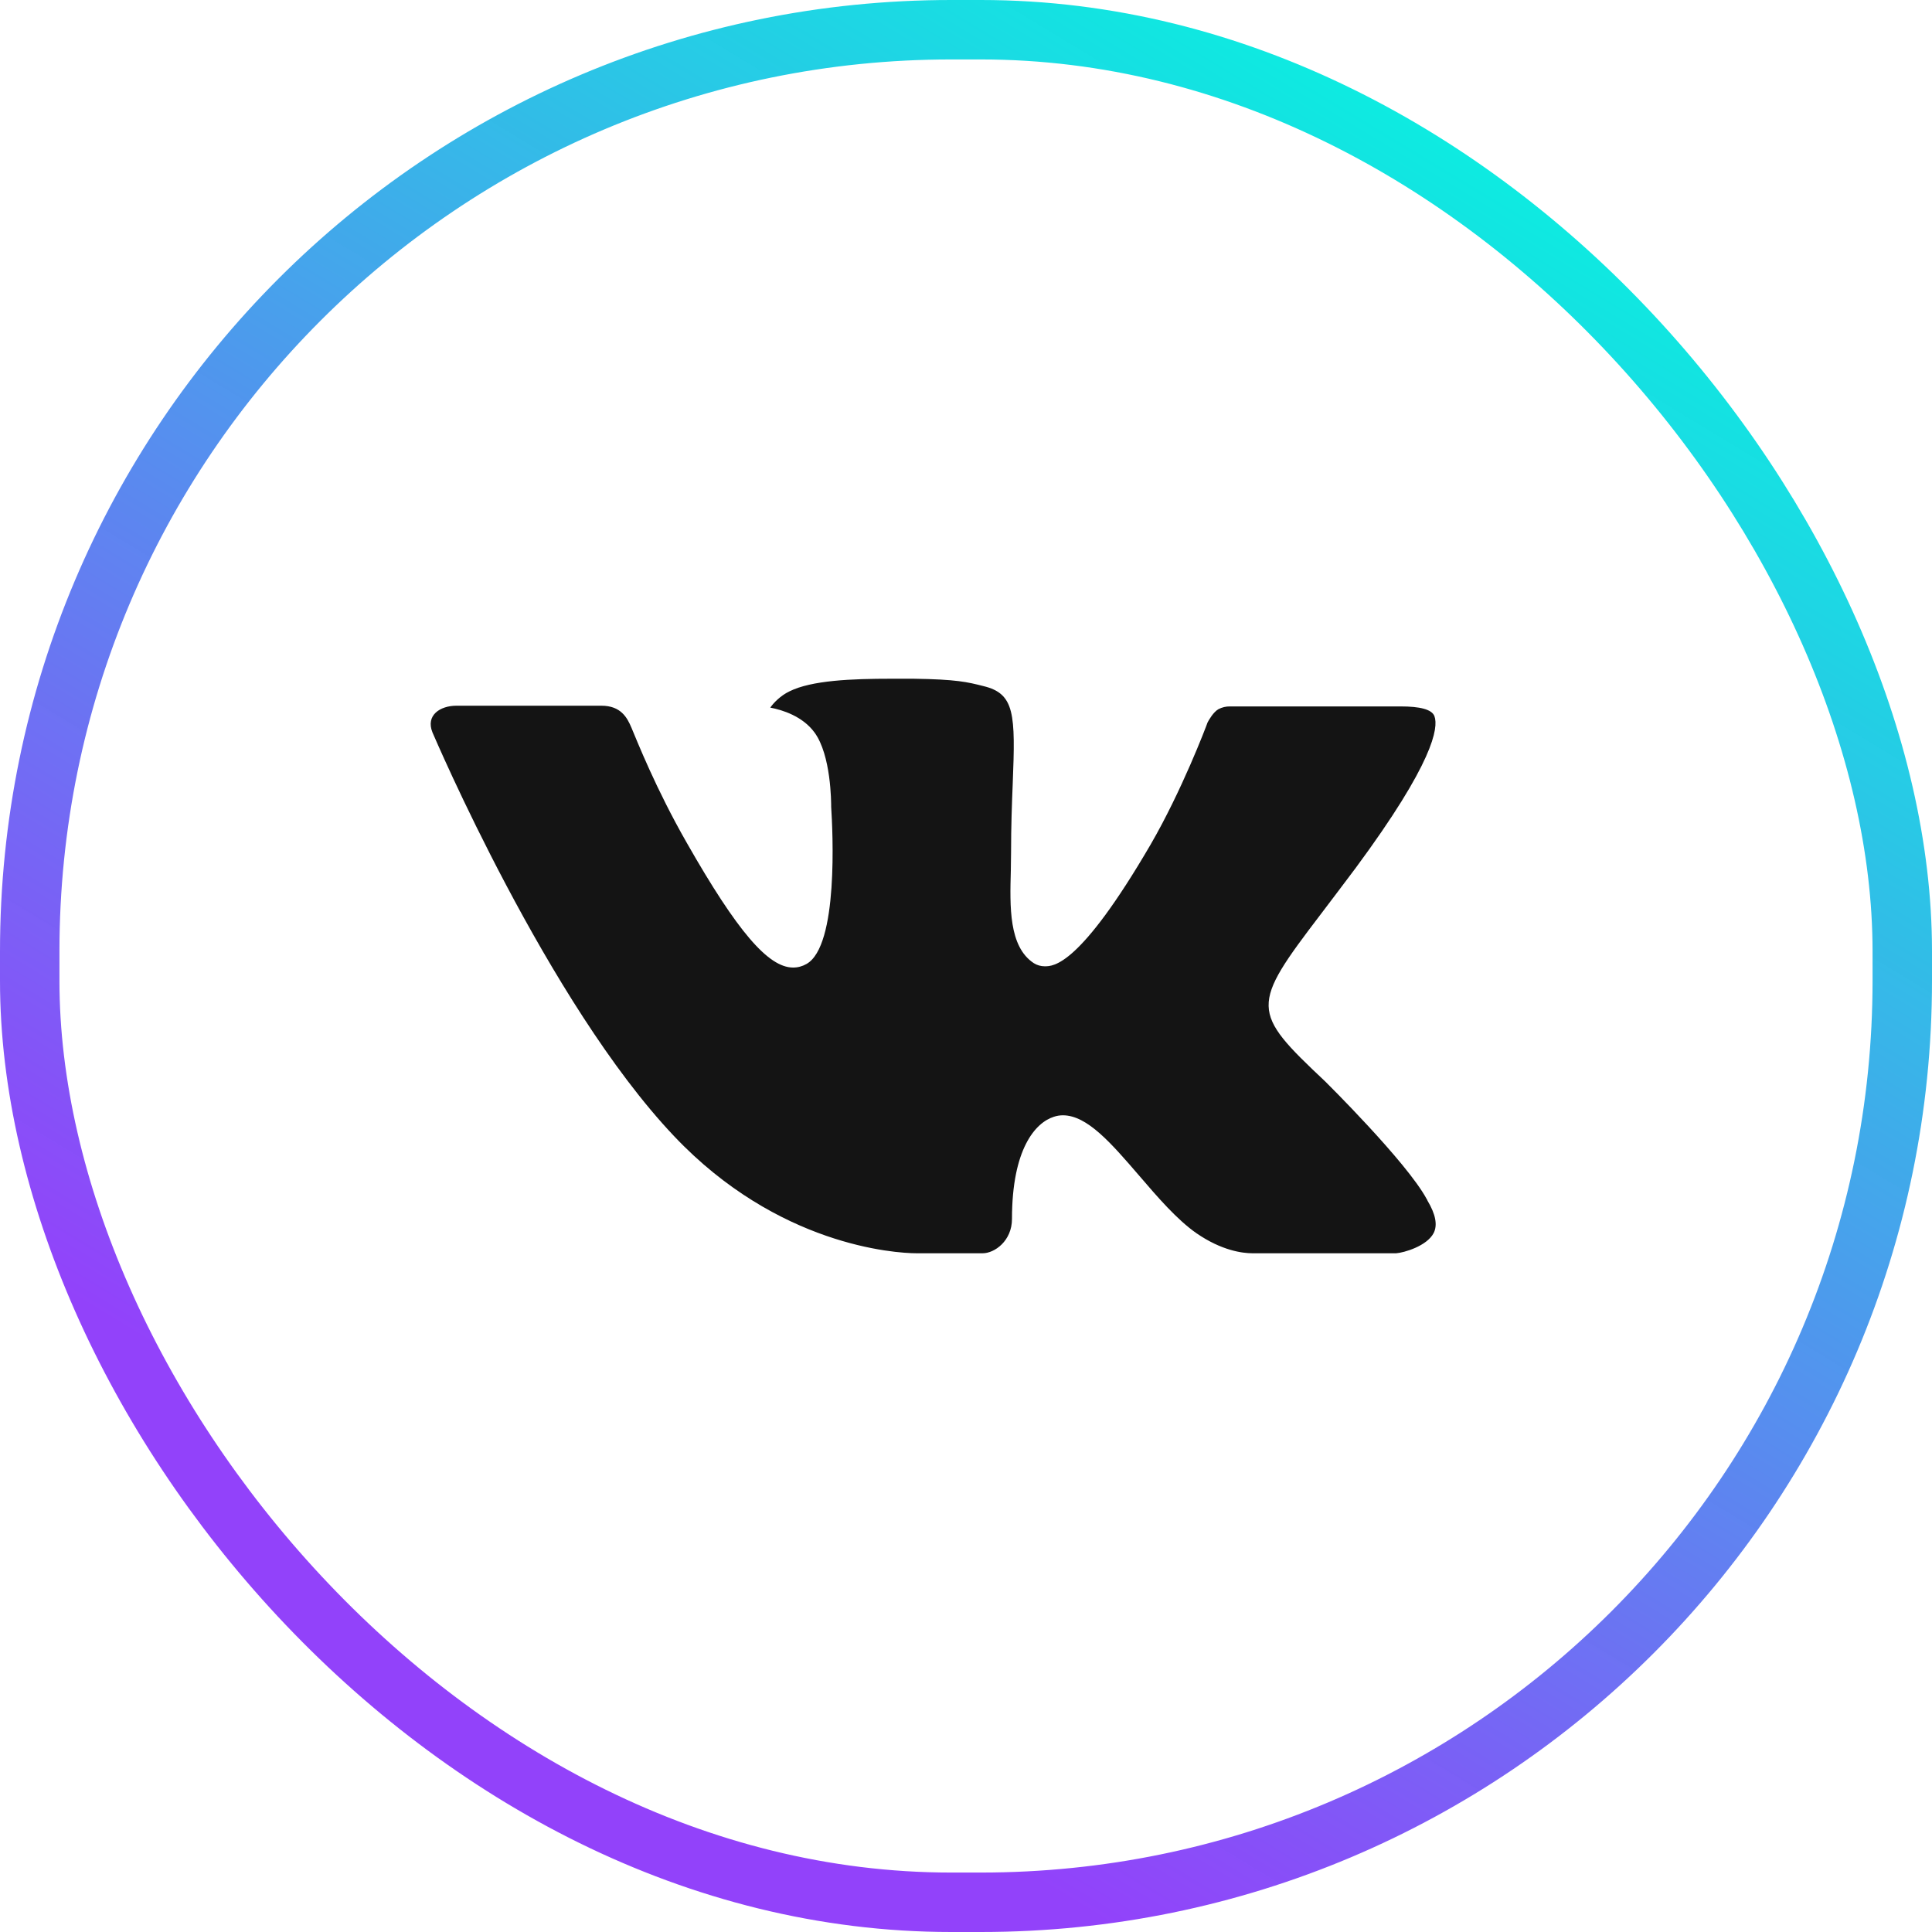 <?xml version="1.0" encoding="UTF-8"?> <svg xmlns="http://www.w3.org/2000/svg" width="65" height="65" viewBox="0 0 65 65" fill="none"><rect x="1" y="1" width="63" height="63" rx="31" stroke="url(#paint0_linear_356_5815)" stroke-width="2"></rect><g clip-path="url(#clip0_356_5815)"><path fill-rule="evenodd" clip-rule="evenodd" d="M44.586 36.385C44.586 36.385 47.319 39.085 47.996 40.334C48.009 40.352 48.019 40.372 48.026 40.393C48.302 40.855 48.369 41.217 48.234 41.484C48.006 41.925 47.233 42.146 46.971 42.165H42.14C41.803 42.165 41.103 42.077 40.251 41.489C39.6 41.034 38.953 40.285 38.326 39.553C37.389 38.466 36.579 37.523 35.759 37.523C35.656 37.523 35.553 37.54 35.455 37.573C34.835 37.77 34.047 38.654 34.047 41.009C34.047 41.746 33.465 42.165 33.058 42.165H30.845C30.091 42.165 26.165 41.901 22.685 38.231C18.419 33.737 14.588 24.723 14.551 24.644C14.313 24.061 14.813 23.743 15.354 23.743H20.233C20.887 23.743 21.101 24.139 21.249 24.494C21.422 24.901 22.061 26.531 23.109 28.361C24.806 31.34 25.849 32.552 26.683 32.552C26.839 32.553 26.993 32.512 27.129 32.434C28.218 31.836 28.015 27.947 27.964 27.146C27.964 26.991 27.962 25.41 27.405 24.646C27.006 24.098 26.326 23.885 25.915 23.807C26.025 23.648 26.258 23.405 26.558 23.261C27.303 22.889 28.651 22.835 29.988 22.835H30.73C32.181 22.855 32.556 22.948 33.083 23.082C34.145 23.335 34.165 24.023 34.072 26.367C34.045 27.036 34.016 27.79 34.016 28.678C34.016 28.867 34.008 29.078 34.008 29.293C33.976 30.495 33.934 31.849 34.782 32.405C34.892 32.474 35.019 32.51 35.149 32.51C35.443 32.51 36.324 32.51 38.713 28.41C39.761 26.6 40.572 24.465 40.628 24.304C40.676 24.215 40.818 23.963 40.99 23.861C41.113 23.796 41.25 23.763 41.389 23.767H47.129C47.754 23.767 48.178 23.861 48.261 24.098C48.4 24.482 48.234 25.653 45.614 29.197C45.172 29.787 44.785 30.297 44.446 30.744C42.07 33.861 42.07 34.018 44.586 36.385Z" fill="#141414"></path></g><defs><linearGradient id="paint0_linear_356_5815" x1="105.117" y1="32.5" x2="72.571" y2="86.266" gradientUnits="userSpaceOnUse"><stop stop-color="#00FCDE"></stop><stop offset="1" stop-color="#8E3AFA" stop-opacity="0.96"></stop></linearGradient><clipPath id="clip0_356_5815"><rect width="33.811" height="33.811" fill="white" transform="translate(14.49 15.594)"></rect></clipPath></defs></svg> 